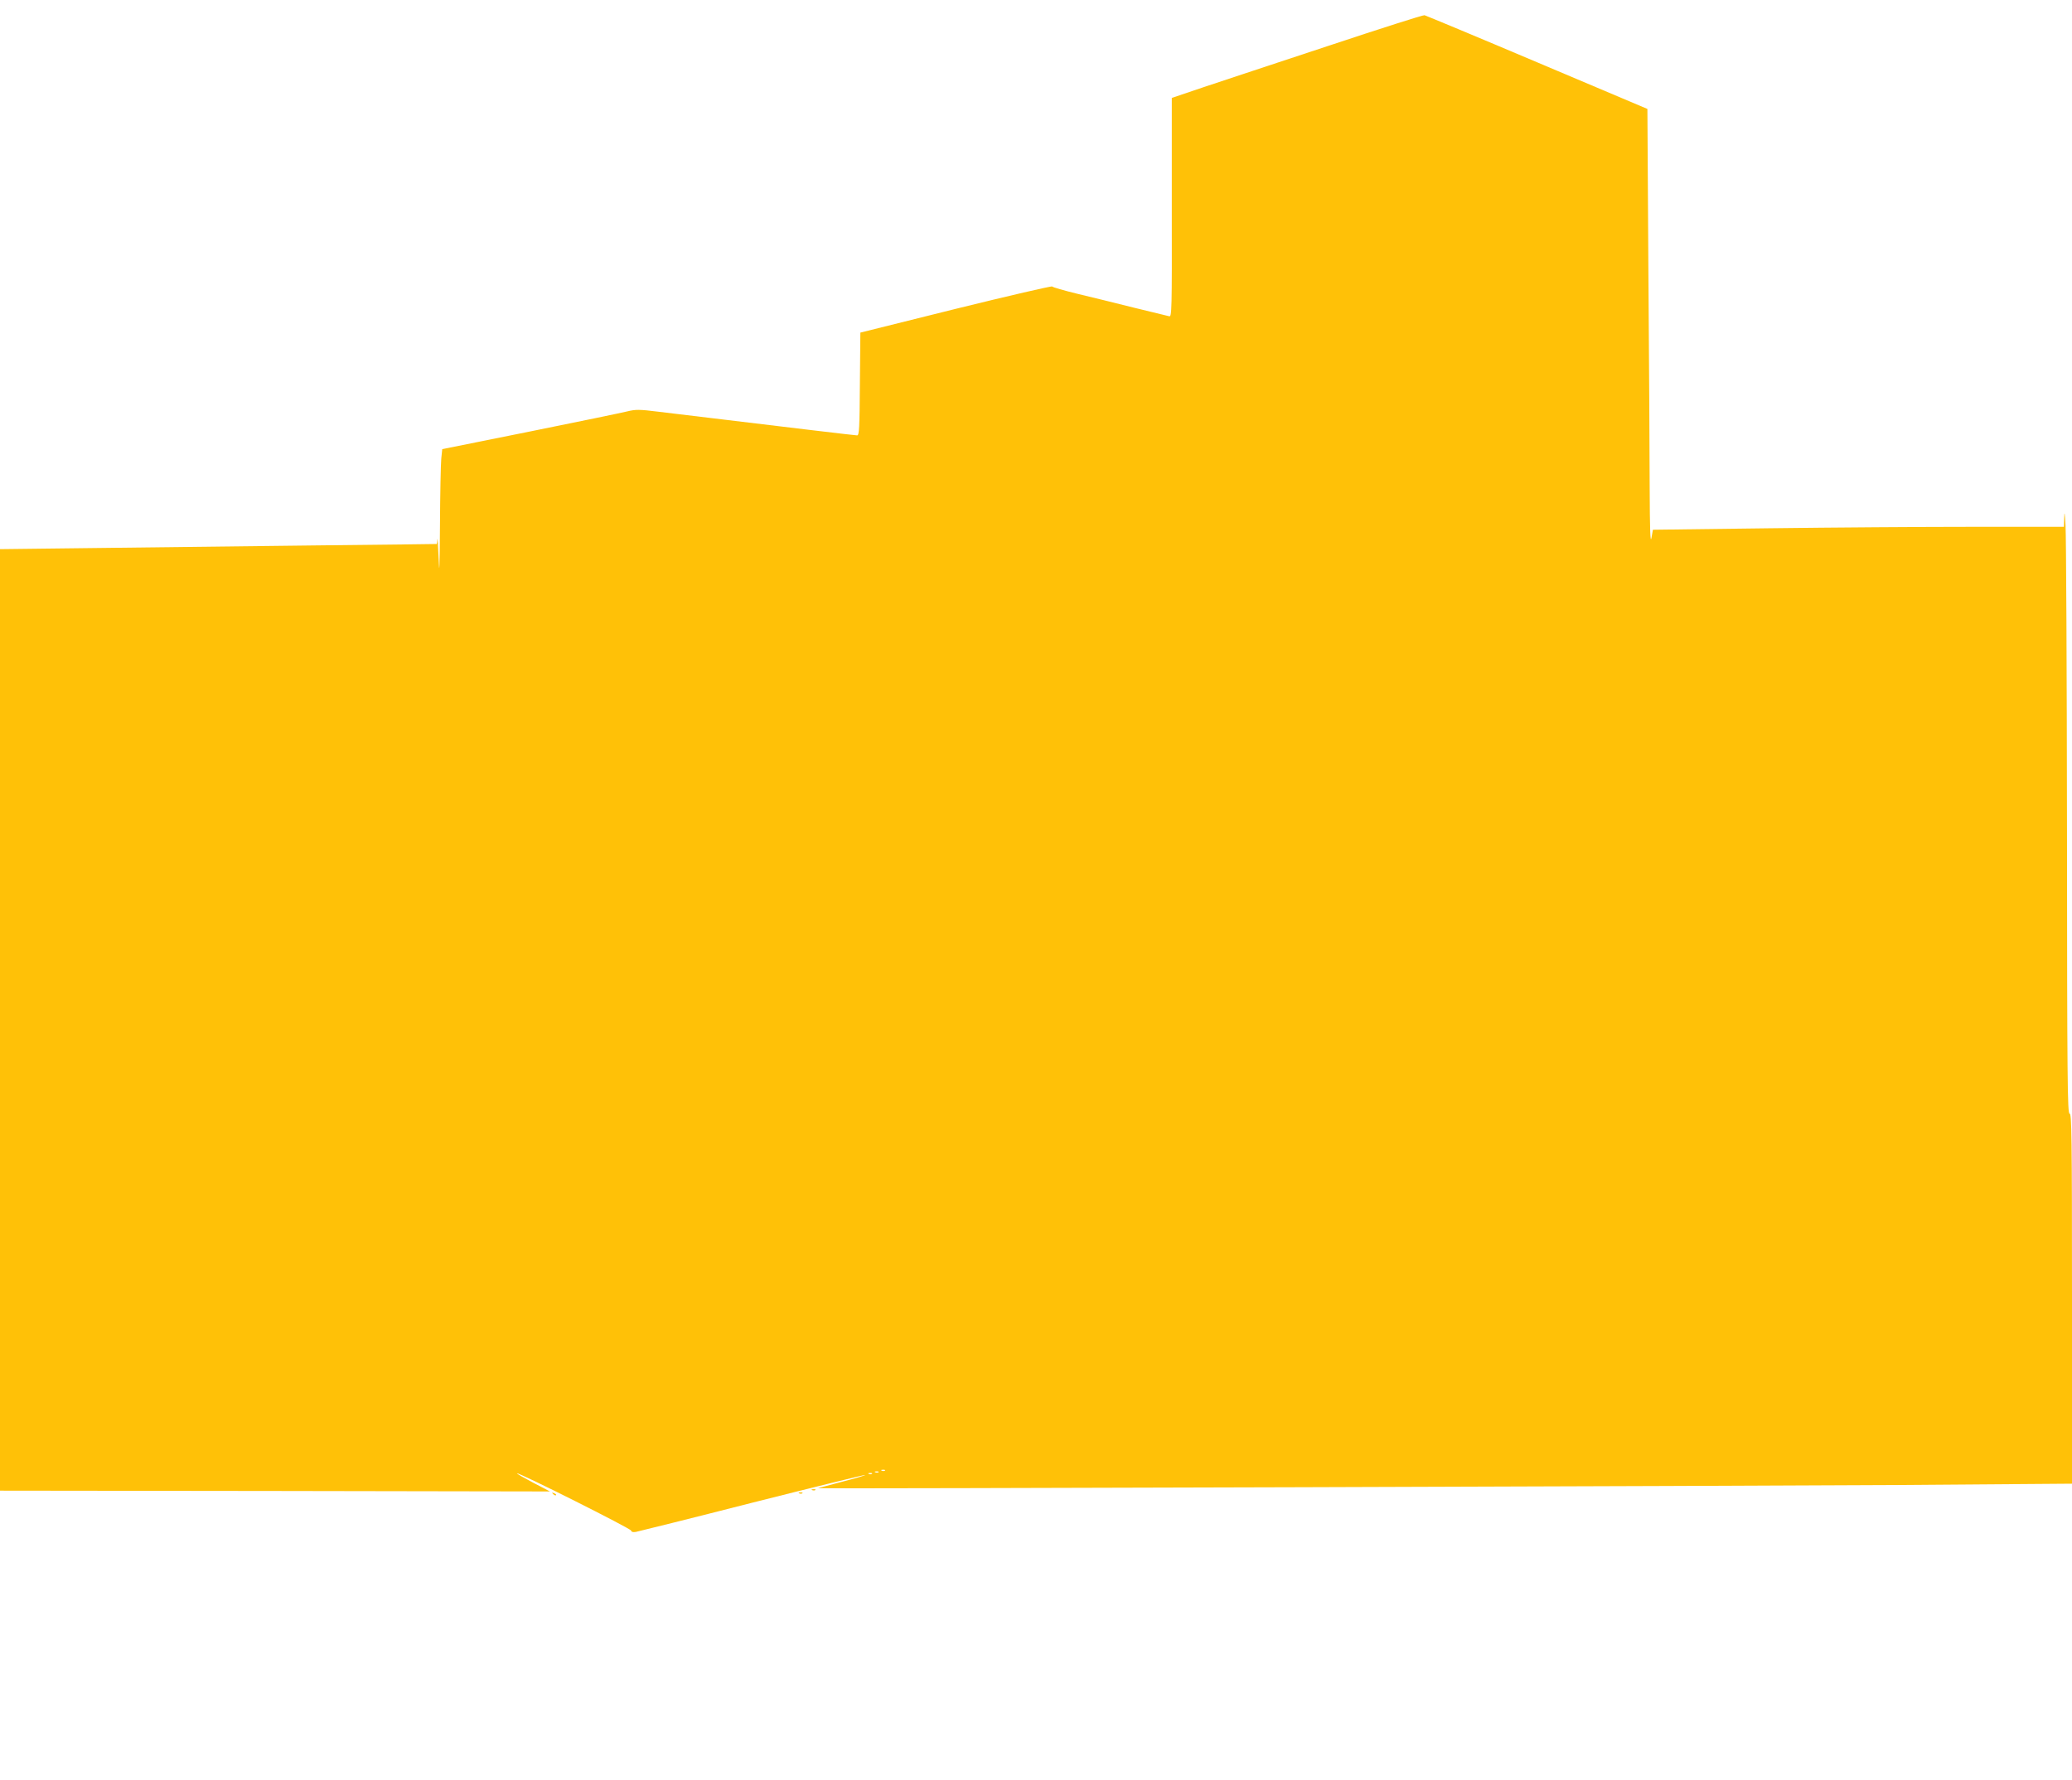 <?xml version="1.0" standalone="no"?>
<!DOCTYPE svg PUBLIC "-//W3C//DTD SVG 20010904//EN"
 "http://www.w3.org/TR/2001/REC-SVG-20010904/DTD/svg10.dtd">
<svg version="1.0" xmlns="http://www.w3.org/2000/svg"
 width="1280pt" height="1100pt" viewBox="0 0 1280 1100"
 preserveAspectRatio="xMidYMid meet">
<g transform="translate(0,1100) scale(0.1,-0.1)"
fill="#ffc107" stroke="none">
<path d="M8210 10718 c-316 -104 -664 -220 -773 -256 l-198 -67 0 -677 c1
-641 0 -676 -16 -672 -10 2 -108 26 -218 53 -110 28 -267 66 -350 86 -82 20
-152 40 -155 45 -3 4 -271 -58 -595 -138 l-590 -147 -3 -318 c-2 -272 -4 -317
-17 -317 -13 0 -357 41 -1226 146 -121 15 -141 15 -195 2 -32 -8 -303 -64
-600 -124 l-542 -109 -6 -59 c-3 -32 -7 -219 -8 -415 -2 -262 -4 -316 -8 -206
-3 83 -7 138 -8 123 -1 -16 -3 -28 -4 -29 -2 0 -345 -5 -763 -9 -418 -5 -1024
-12 -1348 -16 l-587 -7 0 -2909 0 -2908 1697 -2 c934 -2 1699 -3 1700 -3 1 0
-45 24 -103 54 -57 30 -103 56 -100 58 7 8 705 -342 705 -354 1 -8 11 -11 29
-8 15 3 338 83 717 180 380 96 694 173 699 172 5 -2 -59 -21 -142 -42 -83 -22
-150 -40 -149 -40 5 -4 5743 14 6685 20 l1062 8 0 1143 c0 1010 -2 1144 -15
1144 -13 0 -15 203 -16 1763 -1 969 -5 1812 -9 1872 -4 76 -7 91 -8 50 l-2
-60 -557 0 c-307 0 -878 -4 -1270 -9 l-712 -9 -9 -51 c-7 -36 -10 54 -11 310
0 198 -4 806 -8 1351 l-6 990 -681 288 c-375 159 -688 289 -696 291 -8 2 -274
-83 -590 -188z m-2743 -8804 c-3 -3 -12 -4 -19 -1 -8 3 -5 6 6 6 11 1 17 -2
13 -5z m-40 -10 c-3 -3 -12 -4 -19 -1 -8 3 -5 6 6 6 11 1 17 -2 13 -5z m-40
-10 c-3 -3 -12 -4 -19 -1 -8 3 -5 6 6 6 11 1 17 -2 13 -5z"/>
<path d="M5018 1793 c7 -3 16 -2 19 1 4 3 -2 6 -13 5 -11 0 -14 -3 -6 -6z"/>
<path d="M3417 1769 c7 -7 15 -10 18 -7 3 3 -2 9 -12 12 -14 6 -15 5 -6 -5z"/>
<path d="M4938 1773 c7 -3 16 -2 19 1 4 3 -2 6 -13 5 -11 0 -14 -3 -6 -6z"/>
</g>
</svg>
